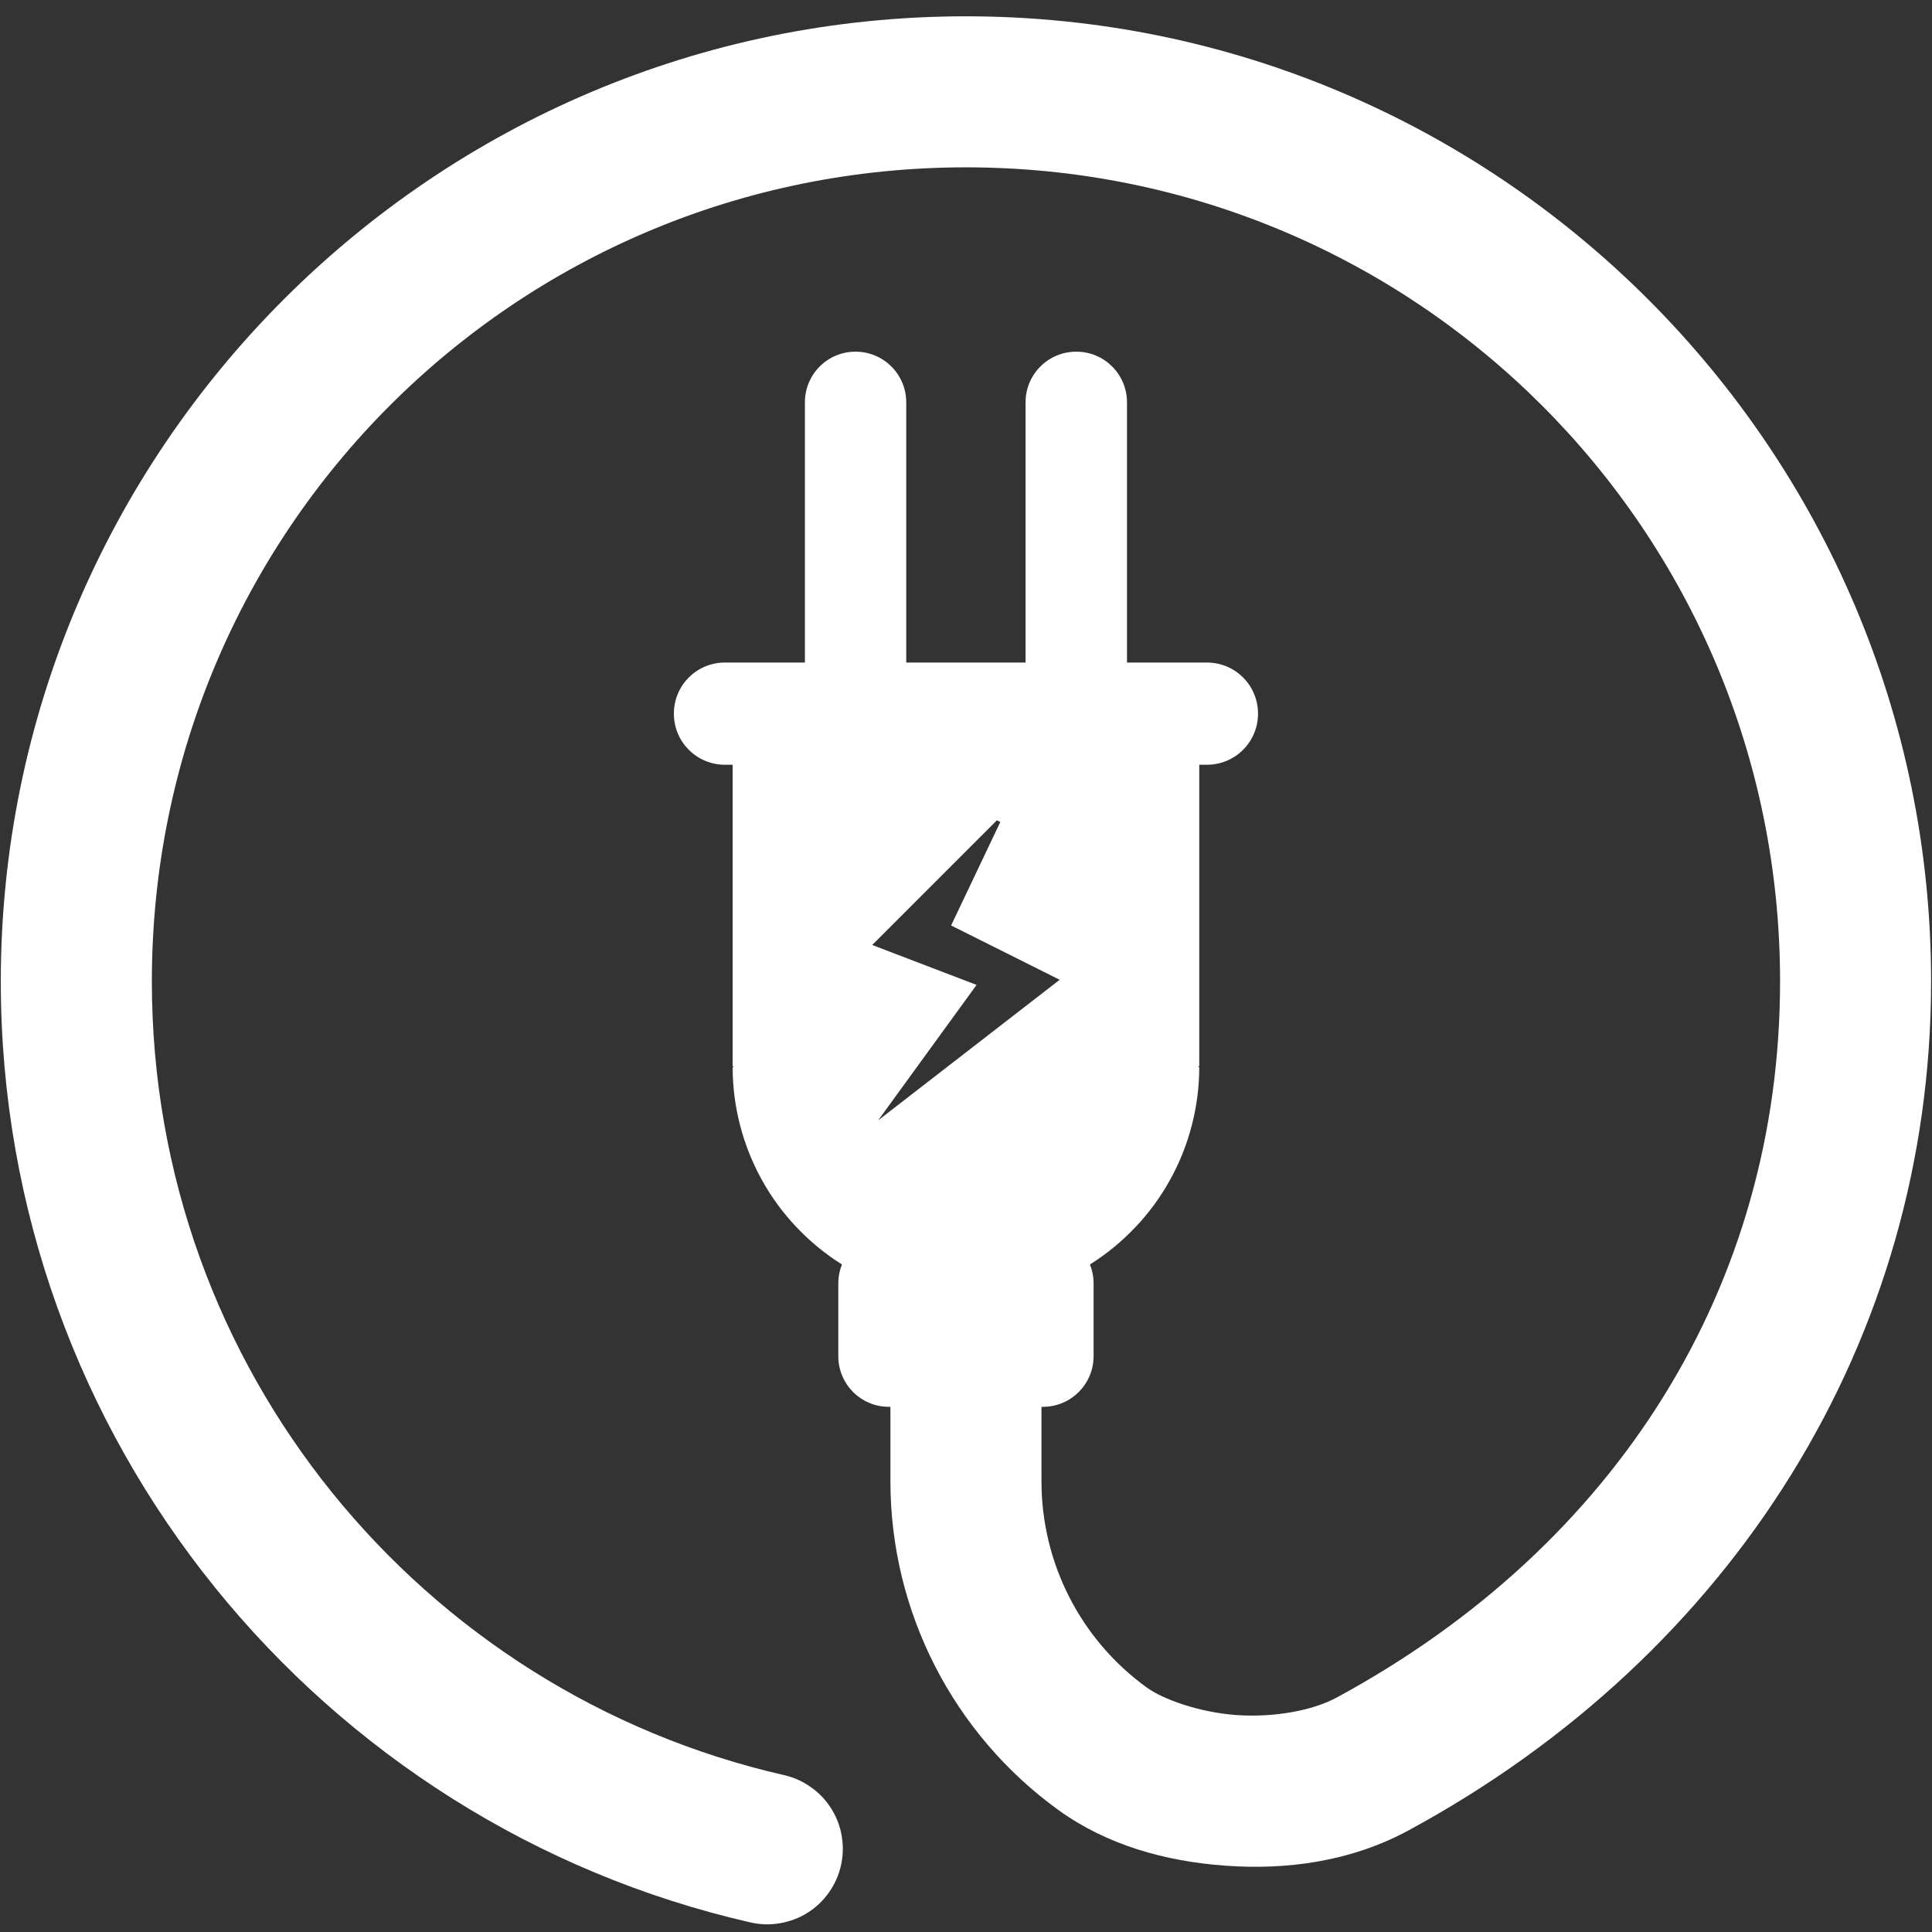 <svg xmlns="http://www.w3.org/2000/svg" xmlns:xlink="http://www.w3.org/1999/xlink" width="100" viewBox="0 0 75 75" height="100" preserveAspectRatio="xMidYMid meet"><rect x="0" y="0" width="75" height="75" fill="#333333" stroke="none"/><defs><clipPath id="d74c9f3b0c"><path d="M 0 0.656 L 75 0.656 L 75 74.906 L 0 74.906 Z M 0 0.656 " clip-rule="nonzero"></path></clipPath></defs><g clip-path="url(#d74c9f3b0c)"><path fill="#ffffff" d="M 37.496 0.633 C 16.84 0.633 0.031 17.441 0.031 38.098 C 0.031 55.887 12.461 70.824 29.137 74.629 C 29.516 74.715 29.895 74.727 30.277 74.66 C 30.66 74.594 31.02 74.461 31.348 74.254 C 31.676 74.047 31.953 73.785 32.18 73.465 C 32.402 73.148 32.559 72.801 32.645 72.422 C 32.73 72.043 32.742 71.66 32.676 71.277 C 32.613 70.895 32.477 70.539 32.27 70.211 C 32.062 69.879 31.801 69.602 31.48 69.379 C 31.164 69.152 30.816 68.996 30.438 68.91 C 16.391 65.707 5.895 53.156 5.895 38.098 C 5.895 20.609 20.008 6.496 37.496 6.496 C 54.984 6.496 69.102 20.609 69.102 38.098 C 69.102 49.855 62.812 59.984 51.891 65.898 C 50.953 66.406 49.457 66.68 47.996 66.578 C 46.539 66.473 45.145 65.961 44.527 65.516 C 41.949 63.656 40.43 60.68 40.43 57.504 L 40.43 54.613 L 40.484 54.613 C 41.574 54.613 42.453 53.734 42.453 52.645 L 42.453 49.82 C 42.453 49.559 42.402 49.312 42.312 49.086 C 42.961 48.68 43.547 48.195 44.074 47.641 C 44.602 47.086 45.051 46.473 45.422 45.801 C 45.793 45.133 46.074 44.426 46.266 43.684 C 46.457 42.945 46.555 42.191 46.555 41.426 L 46.488 41.426 C 46.523 41.426 46.555 41.395 46.555 41.359 L 46.555 29.688 L 46.848 29.688 C 47.949 29.688 48.836 28.805 48.836 27.703 C 48.836 26.602 47.949 25.719 46.848 25.719 L 43.75 25.719 L 43.75 15.621 C 43.75 14.531 42.871 13.652 41.781 13.652 C 40.691 13.652 39.812 14.531 39.812 15.621 L 39.812 25.719 L 35.18 25.719 L 35.18 15.621 C 35.18 14.531 34.301 13.652 33.211 13.652 C 32.121 13.652 31.246 14.531 31.246 15.621 L 31.246 25.719 L 28.145 25.719 C 27.047 25.719 26.16 26.602 26.16 27.703 C 26.16 28.805 27.047 29.688 28.145 29.688 L 28.441 29.688 L 28.441 41.359 C 28.441 41.395 28.469 41.426 28.508 41.426 L 28.441 41.426 C 28.441 42.191 28.539 42.945 28.73 43.684 C 28.922 44.426 29.203 45.133 29.574 45.801 C 29.945 46.473 30.395 47.086 30.922 47.641 C 31.449 48.195 32.035 48.68 32.684 49.086 C 32.594 49.312 32.543 49.559 32.543 49.82 L 32.543 52.645 C 32.543 53.734 33.418 54.613 34.508 54.613 L 34.566 54.613 L 34.566 57.504 C 34.566 62.555 36.996 67.309 41.094 70.27 C 42.957 71.613 45.215 72.258 47.578 72.426 C 49.941 72.598 52.441 72.27 54.68 71.055 C 67.277 64.234 74.965 51.984 74.965 38.098 C 74.965 17.441 58.156 0.633 37.496 0.633 Z M 38.699 31.844 L 38.832 31.91 L 36.922 35.926 L 41.137 38.035 L 34.09 43.492 L 37.91 38.234 L 33.859 36.684 Z M 38.699 31.844 " fill-opacity="1" fill-rule="nonzero"></path></g></svg>